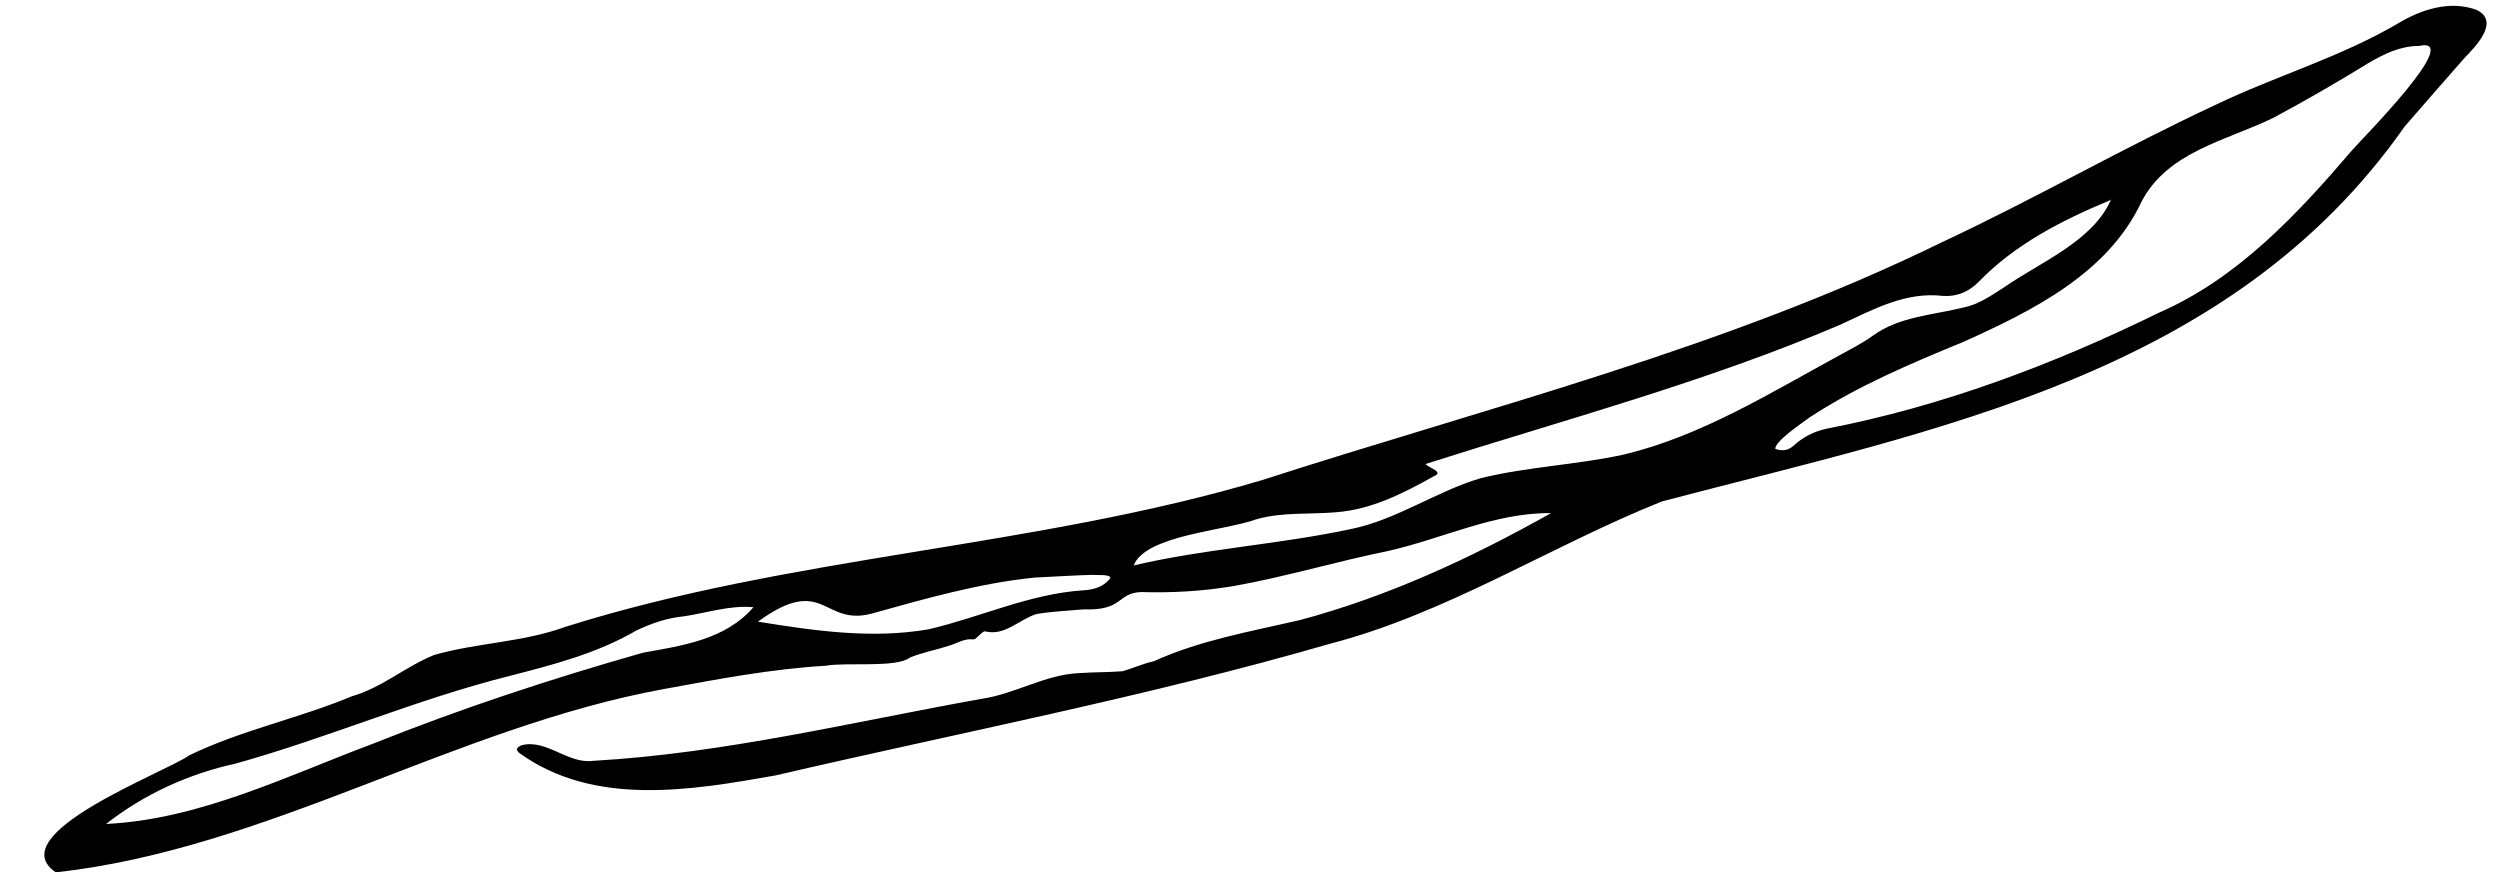 <?xml version="1.0" encoding="utf-8"?>
<!DOCTYPE svg PUBLIC "-//W3C//DTD SVG 1.1//EN" "http://www.w3.org/Graphics/SVG/1.1/DTD/svg11.dtd">

<svg version="1.1" id="Contours" xmlns="http://www.w3.org/2000/svg" xmlns:xlink="http://www.w3.org/1999/xlink" x="0px" y="0px" width="1730.047" height="603.689" viewBox="0 0 1730.047 603.689" xml:space="preserve" stroke="black" fill="none" stroke-linecap='round' stroke-linejoin='round'>
<desc xmlns:shape="http://adobe.com/products/shape">
</desc>
<path d='M38.6 603.7 C0.0 577.2 114.3 534.6 131.0 522.7 C167.1 505.2 206.7 497.2 243.6 481.8 C264.4 475.8 280.6 461.3 300.3 453.3 C330.2 444.7 361.6 444.6 391.2 433.8 C548.3 384.3 715.4 379.2 873.2 332.3 C1031.4 281.2 1193.9 241.1 1343.9 167.6 C1407.9 137.7 1469.1 102.4 1533.1 72.6 C1574.7 52.6 1619.2 39.8 1659.3 16.3 C1675.6 6.5 1695.4 0.0 1714.0 6.9 C1730.0 14.9 1713.6 31.7 1705.5 40.1 C1691.7 55.9 1677.8 71.6 1664.1 87.5 C1543.7 259.5 1340.1 297.0 1150.1 347.0 C1072.6 378.0 1001.6 424.4 920.0 445.6 C793.8 482.1 664.5 506.9 536.7 536.6 C478.1 547.0 411.1 558.4 359.4 521.1 C358.5 520.5 357.4 518.6 357.7 518.2 C358.4 517.1 359.7 516.2 361.0 515.7 C378.4 511.3 392.9 528.9 410.6 526.5 C501.6 521.3 589.9 499.6 679.3 483.6 C702.6 480.2 723.2 466.8 746.9 465.8 C756.9 465.1 766.9 465.3 776.9 464.5 C783.9 462.5 791.1 459.2 798.4 457.6 C830.7 443.0 865.0 437.1 899.2 429.2 C960.4 412.9 1018.2 386.1 1073.3 355.1 C1034.4 354.6 997.8 373.0 960.1 381.4 C924.6 388.6 889.8 399.1 854.1 405.5 C832.8 409.1 811.2 410.4 789.6 409.7 C772.6 410.5 777.8 422.7 749.7 421.7 C738.9 422.7 728.1 423.1 717.4 424.9 C705.5 428.4 695.5 440.4 681.7 436.9 C679.4 436.8 676.0 442.3 673.7 442.5 C667.5 441.6 662.6 445.1 657.2 446.7 C648.1 449.7 638.4 451.5 629.7 455.0 C620.6 462.4 585.7 458.1 571.5 460.7 C533.8 462.9 496.7 470.0 459.6 476.8 C314.9 503.2 185.2 587.4 38.6 603.7 M1459.9 138.7 C1426.8 152.5 1394.5 169.0 1369.2 195.1 C1362.7 201.7 1354.6 205.4 1344.7 204.8 C1319.0 201.7 1296.5 214.0 1274.0 224.5 C1180.9 264.3 1082.7 290.4 986.5 321.1 C989.0 324.0 999.8 326.6 992.0 329.7 C970.9 341.5 948.9 352.7 924.4 354.5 C906.0 356.1 887.3 354.2 869.3 359.4 C847.4 367.4 792.8 370.3 784.5 391.3 C833.5 379.8 884.3 376.8 933.5 366.4 C966.1 360.1 993.3 340.2 1024.7 330.9 C1057.4 322.9 1091.2 321.7 1124.0 314.5 C1177.2 301.7 1224.5 272.2 1272.2 246.3 C1280.2 241.9 1288.5 237.7 1295.9 232.4 C1314.3 219.0 1337.4 218.1 1358.8 212.8 C1369.3 210.7 1377.8 204.6 1386.6 199.0 C1411.5 181.6 1448.6 166.9 1461.0 137.8 C1460.8 138.1 1460.6 138.4 1459.9 138.7 M1572.9 81.7 C1540.4 97.4 1499.9 105.0 1481.9 139.7 C1458.8 189.2 1406.4 215.1 1358.9 236.5 C1322.2 251.6 1285.6 267.0 1252.2 288.9 C1246.5 293.2 1228.5 305.1 1228.5 310.6 C1233.1 312.3 1237.4 311.9 1241.2 308.4 C1247.7 302.4 1255.3 298.6 1263.9 296.7 C1343.9 281.2 1420.9 252.3 1494.0 216.4 C1548.7 192.6 1590.0 148.0 1628.1 103.5 C1634.0 96.6 1705.8 24.6 1673.9 31.8 C1660.9 31.8 1649.7 37.4 1638.9 43.7 C1617.0 57.2 1595.8 69.4 1572.9 81.7 M444.9 451.7 C472.2 446.8 502.1 442.6 521.4 420.2 C505.3 418.7 489.2 424.1 473.4 426.5 C461.6 427.6 450.8 431.4 440.4 436.3 C413.1 452.2 383.1 459.9 352.9 467.7 C288.2 483.9 227.1 510.6 163.1 528.4 C130.3 535.6 99.7 549.6 73.4 570.2 C137.9 567.1 198.2 537.1 258.0 514.7 C319.5 490.1 380.9 469.9 444.9 451.7 M715.9 399.7 C677.6 403.6 640.3 414.3 603.3 424.6 C569.3 433.7 570.4 396.8 524.5 430.2 C563.4 436.5 603.3 442.3 642.6 435.5 C678.6 427.1 712.5 410.9 749.8 408.5 C756.6 408.1 763.6 406.3 768.3 400.2 C769.0 397.1 758.3 398.2 756.0 397.8 C743.0 398.2 729.9 399.0 715.9 399.7 ' fill ="#000000" stroke="none"/>

</svg>